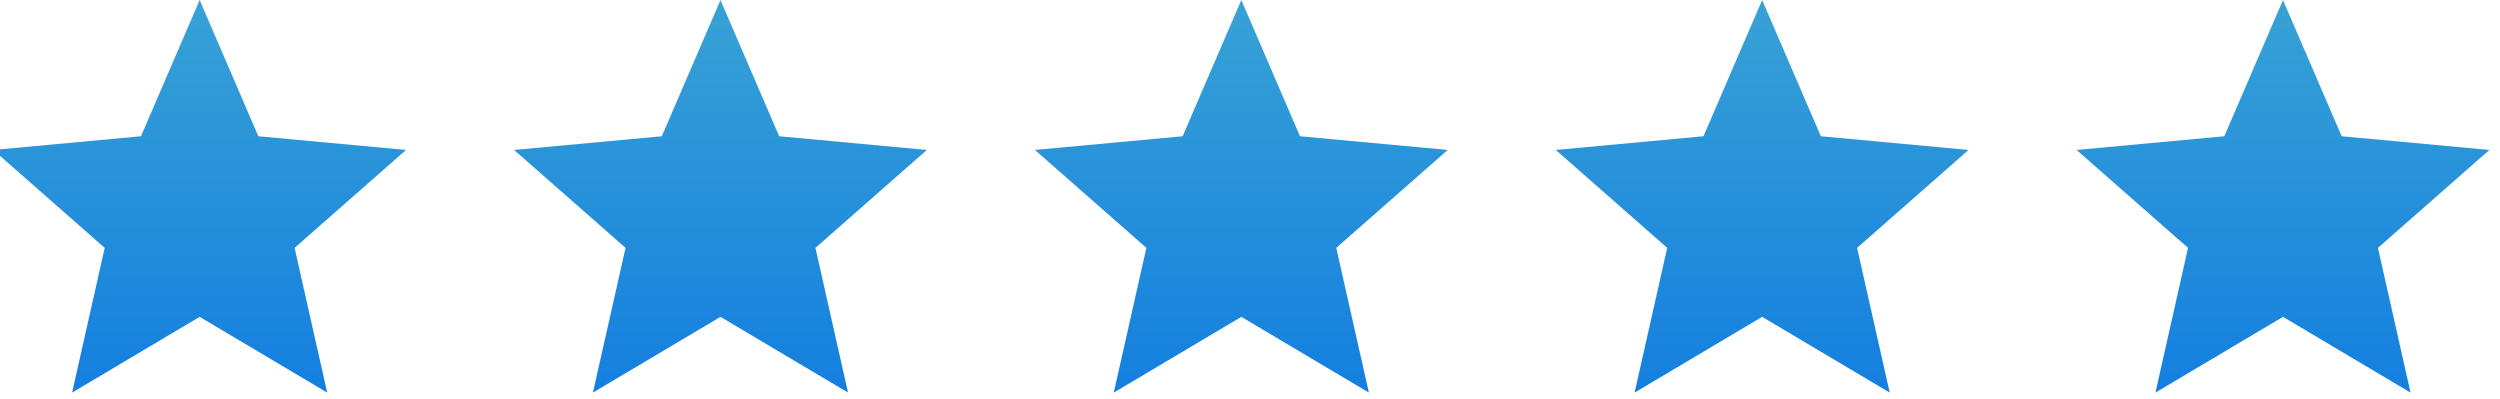 <svg width="144" height="23" viewBox="0 0 144 23" fill="none" xmlns="http://www.w3.org/2000/svg">
<g clip-path="url(#clip0_269_374)">
<path d="M11.5 0L14.88 7.848L23.388 8.637L16.969 14.277L18.847 22.613L11.5 18.25L4.153 22.613L6.031 14.277L-0.388 8.637L8.12 7.848L11.5 0Z" fill="url(#paint0_linear_269_374)"/>
<path d="M41.5 0L44.88 7.848L53.388 8.637L46.969 14.277L48.847 22.613L41.5 18.25L34.153 22.613L36.031 14.277L29.612 8.637L38.12 7.848L41.5 0Z" fill="url(#paint1_linear_269_374)"/>
<path d="M71.5 0L74.88 7.848L83.388 8.637L76.969 14.277L78.847 22.613L71.5 18.25L64.153 22.613L66.031 14.277L59.612 8.637L68.12 7.848L71.5 0Z" fill="url(#paint2_linear_269_374)"/>
<path d="M101.5 0L104.88 7.848L113.388 8.637L106.969 14.277L108.847 22.613L101.5 18.25L94.153 22.613L96.031 14.277L89.612 8.637L98.12 7.848L101.5 0Z" fill="url(#paint3_linear_269_374)"/>
<path d="M131.5 0L134.88 7.848L143.388 8.637L136.969 14.277L138.847 22.613L131.5 18.25L124.153 22.613L126.031 14.277L119.612 8.637L128.12 7.848L131.5 0Z" fill="url(#paint4_linear_269_374)"/>
</g>
<defs>
<linearGradient id="paint0_linear_269_374" x1="11.5" y1="0" x2="11.5" y2="25" gradientUnits="userSpaceOnUse">
<stop stop-color="#38A2D6"/>
<stop offset="1" stop-color="#107BE0"/>
</linearGradient>
<linearGradient id="paint1_linear_269_374" x1="41.5" y1="0" x2="41.5" y2="25" gradientUnits="userSpaceOnUse">
<stop stop-color="#38A2D6"/>
<stop offset="1" stop-color="#107BE0"/>
</linearGradient>
<linearGradient id="paint2_linear_269_374" x1="71.5" y1="0" x2="71.5" y2="25" gradientUnits="userSpaceOnUse">
<stop stop-color="#38A2D6"/>
<stop offset="1" stop-color="#107BE0"/>
</linearGradient>
<linearGradient id="paint3_linear_269_374" x1="101.5" y1="0" x2="101.5" y2="25" gradientUnits="userSpaceOnUse">
<stop stop-color="#38A2D6"/>
<stop offset="1" stop-color="#107BE0"/>
</linearGradient>
<linearGradient id="paint4_linear_269_374" x1="131.5" y1="0" x2="131.5" y2="25" gradientUnits="userSpaceOnUse">
<stop stop-color="#38A2D6"/>
<stop offset="1" stop-color="#107BE0"/>
</linearGradient>
<clipPath id="clip0_269_374">
<rect width="144" height="23" fill="white"/>
</clipPath>
</defs>
</svg>
